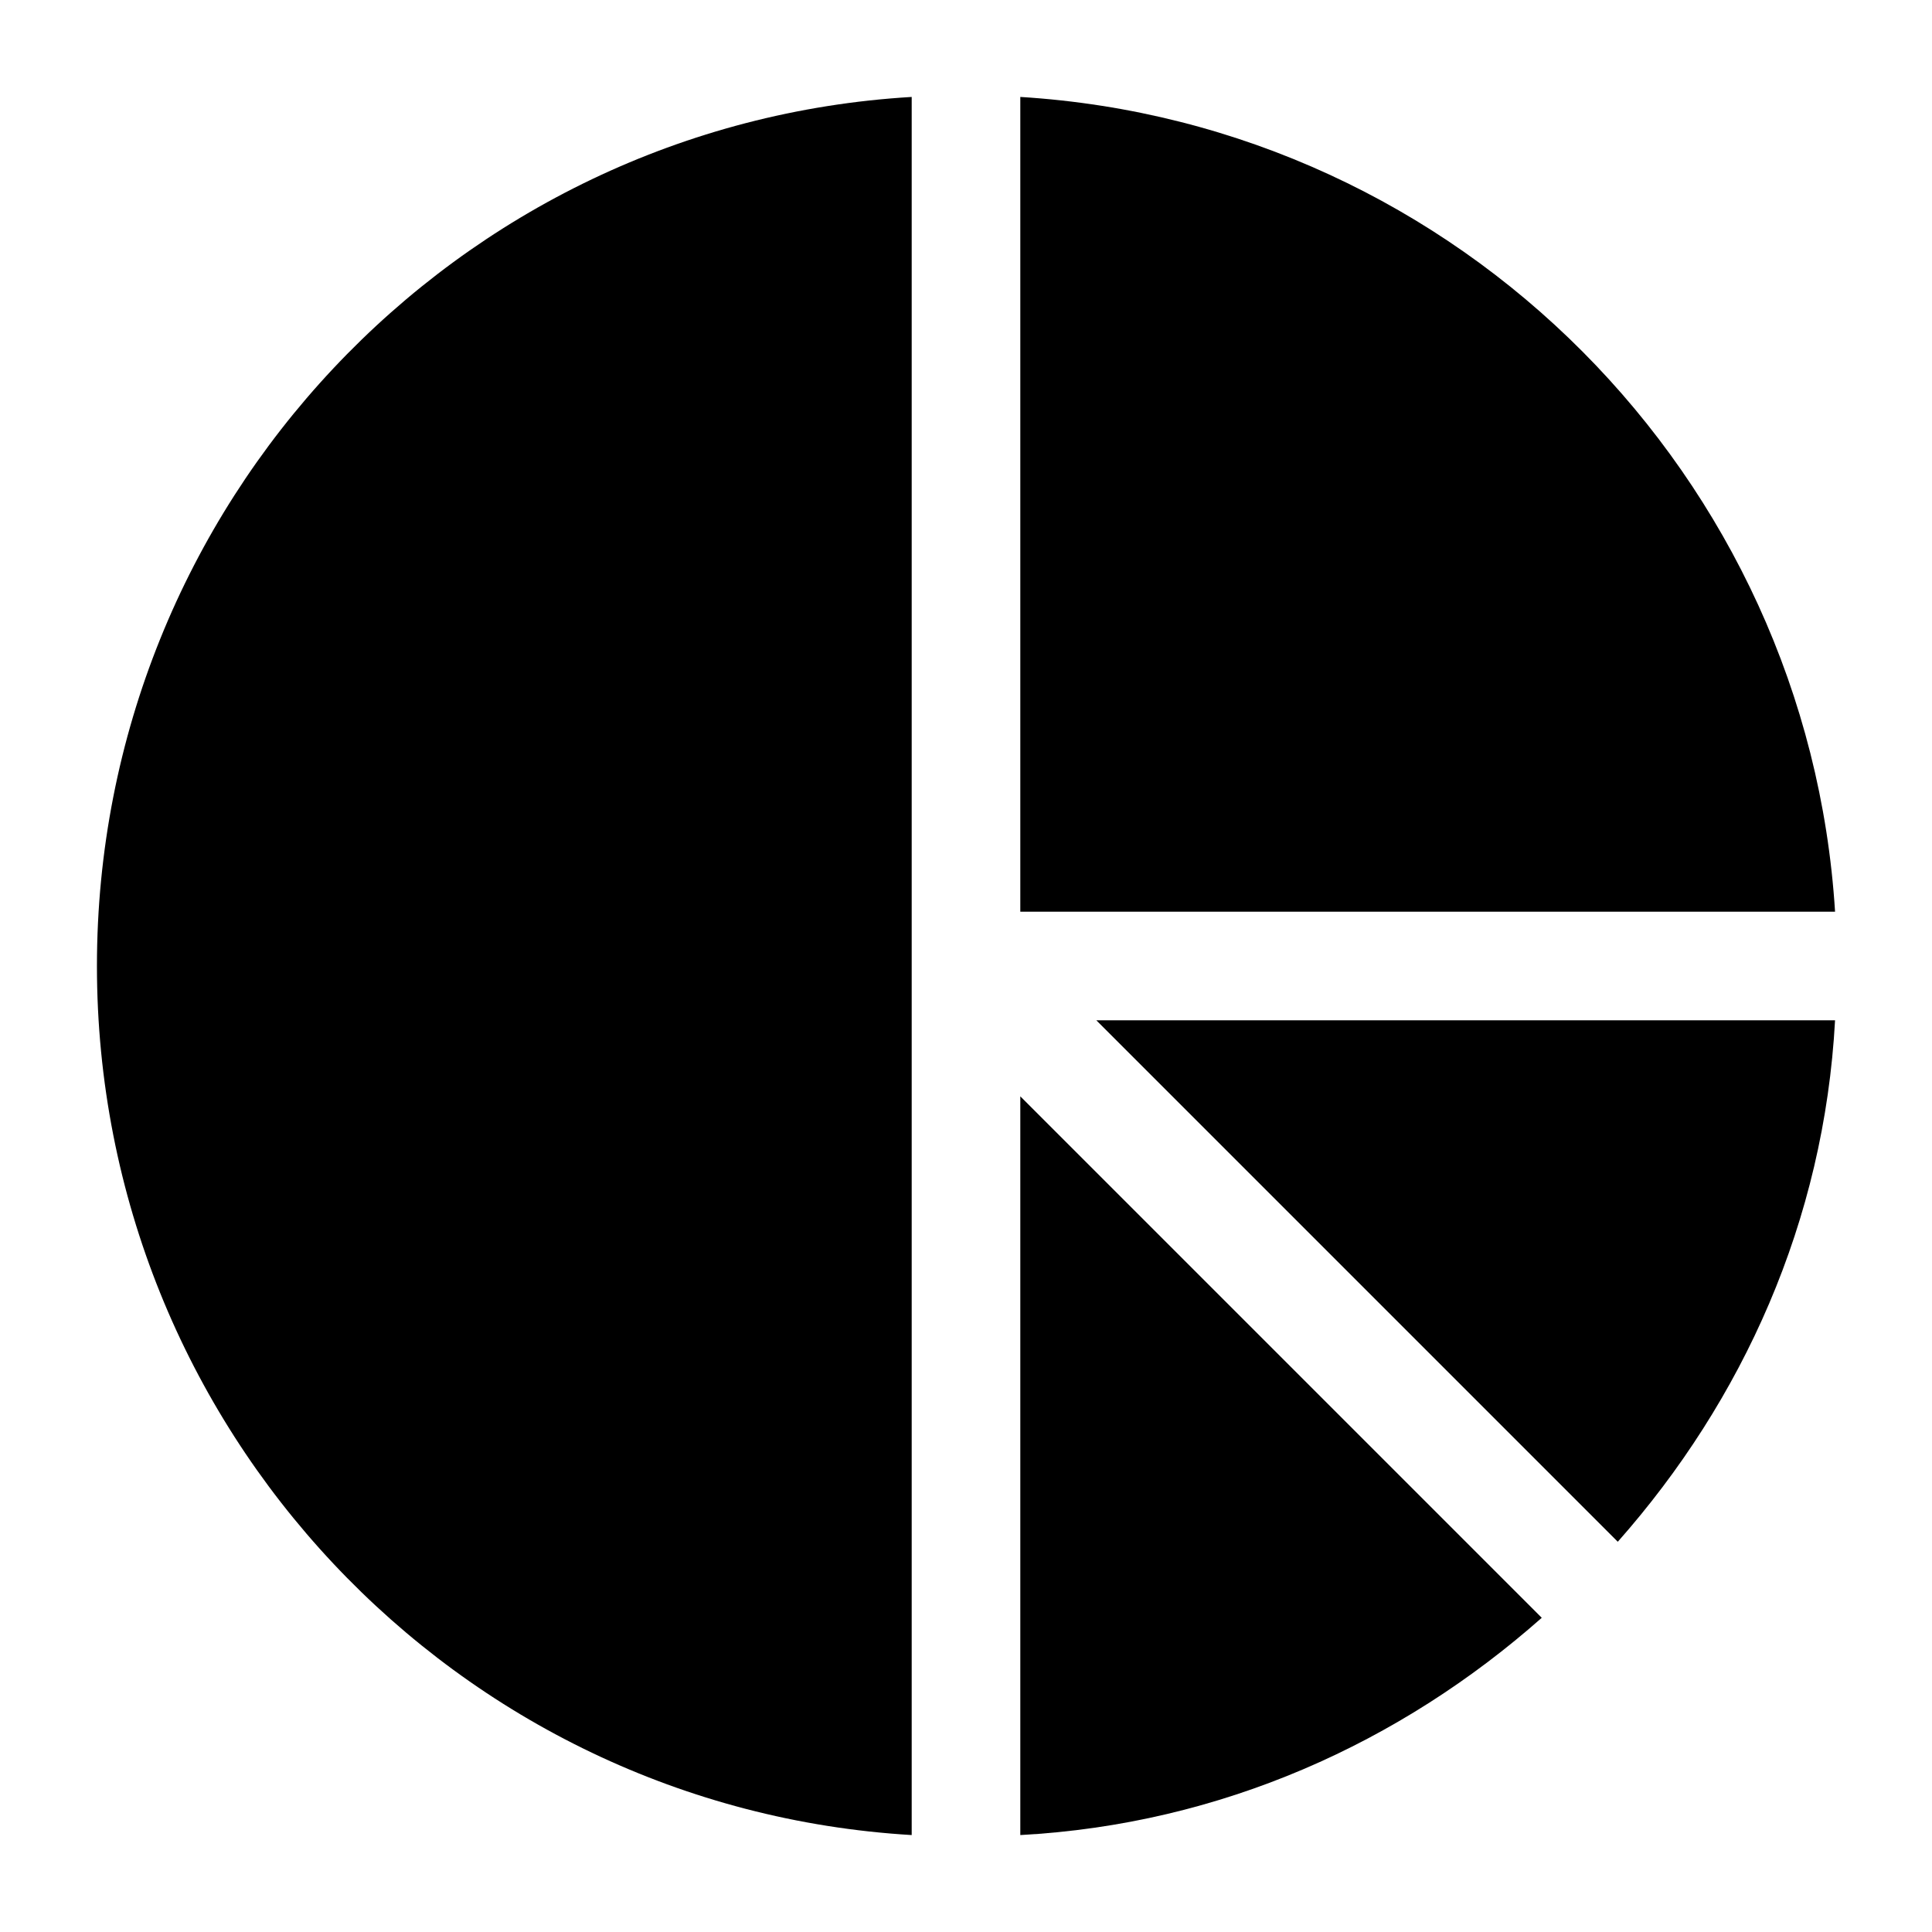 <?xml version="1.0" encoding="UTF-8"?>
<!-- Uploaded to: ICON Repo, www.svgrepo.com, Generator: ICON Repo Mixer Tools -->
<svg fill="#000000" width="800px" height="800px" version="1.1" viewBox="144 144 512 512" xmlns="http://www.w3.org/2000/svg">
 <g>
  <path d="m385.61 630.31v-460.62c-120.91 7.199-215.92 107.96-215.92 230.31s95.004 223.11 215.92 230.31z"/>
  <path d="m414.39 630.31c53.262-2.879 100.76-24.473 138.19-57.578l-138.19-138.19z"/>
  <path d="m630.31 414.39h-195.77l138.19 138.19c33.105-37.426 54.699-84.93 57.578-138.19z"/>
  <path d="m414.39 169.69v215.92h215.92c-7.199-115.16-99.324-208.72-215.92-215.92z"/>
 </g>
</svg>